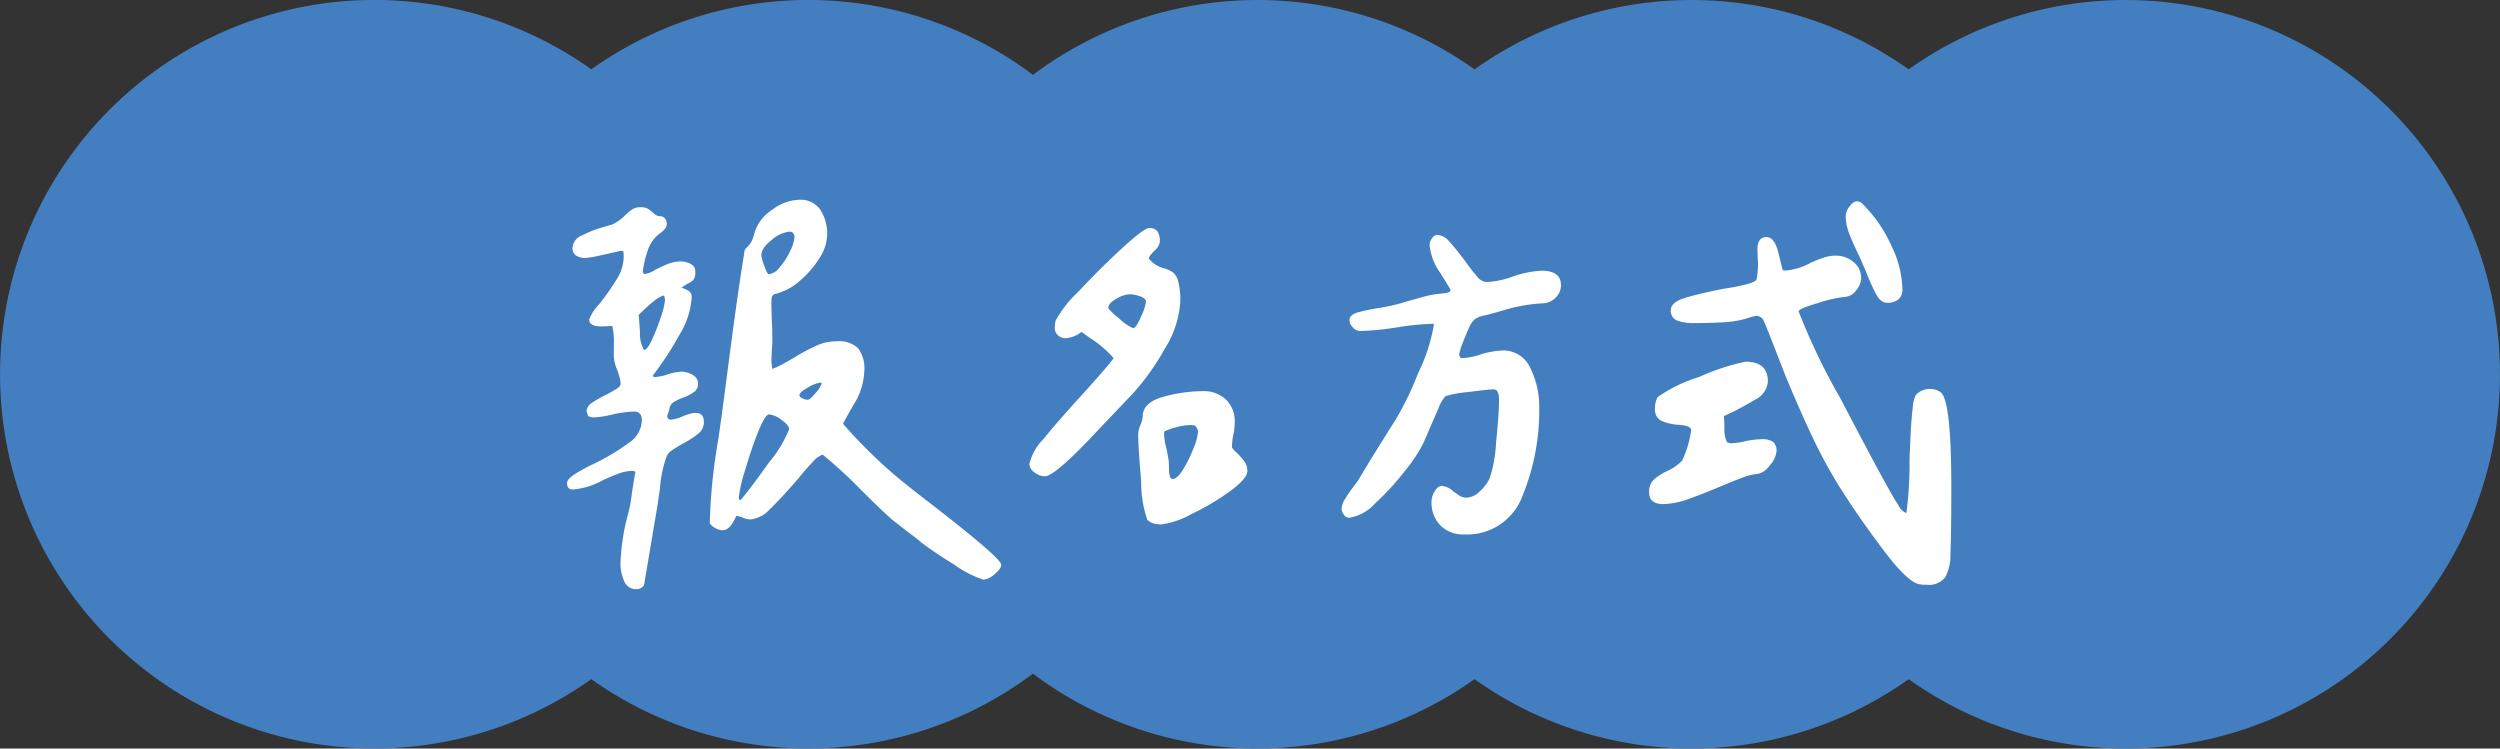 <svg xmlns="http://www.w3.org/2000/svg" width="167" height="50" viewBox="0 0 167 50">
  <rect x="0" y="0" width="167" height="50" fill="#333333" stroke="none"/>
  <g id="组_5713" data-name="组 5713" transform="translate(-85 -922.67)">
    <path id="联合_221" data-name="联合 221" d="M127.5,45.368a25.01,25.01,0,0,1-29,0A25.008,25.008,0,0,1,69,45a25.008,25.008,0,0,1-29.5.366,25,25,0,1,1,0-40.736A25.008,25.008,0,0,1,69,5a25.008,25.008,0,0,1,29.5-.366,25.01,25.01,0,0,1,29,0,25,25,0,1,1,0,40.736Z" transform="translate(85 922.67)" fill="#437fc0"/>
    <path id="路径_50766" data-name="路径 50766" d="M25.854-1.6q-1.483-1.15-1.907-1.514A33.487,33.487,0,0,1,20.313-6.69q.061-.151.742-1.332a4.462,4.462,0,0,0,.681-2.21,2.254,2.254,0,0,0-.409-1.5A1.836,1.836,0,0,0,19.89-12.2a3.24,3.24,0,0,0-1.317.272,14.2,14.2,0,0,0-1.529.817q-.151.091-.605.348a6.394,6.394,0,0,1-.848.409,5.006,5.006,0,0,1-.061-.666l.03-.666a5.219,5.219,0,0,0,.03-.666q0-.757-.03-1.12l-.03-1.12a2.89,2.89,0,0,1,.03-.575.326.326,0,0,1,.242-.2,1.405,1.405,0,0,0,.242-.076,3.8,3.8,0,0,0,1.423-.833,6.355,6.355,0,0,0,1.271-1.483,2.961,2.961,0,0,0,.515-1.529,2.946,2.946,0,0,0-.454-1.7,1.6,1.6,0,0,0-1.423-.666,3.1,3.1,0,0,0-1.771.651,2.843,2.843,0,0,0-1.166,1.438q-.03.091-.121.409a1.508,1.508,0,0,1-.333.59l-.2.2a.716.716,0,0,0-.076.318q-.424,2.543-1.09,7.689l-.394,3-.242,1.7A37.609,37.609,0,0,0,11.413-.03a1.253,1.253,0,0,0,.817.454.642.642,0,0,0,.424-.151,1.478,1.478,0,0,0,.333-.424q.151-.272.212-.394a2.4,2.4,0,0,1,.454.136,1.359,1.359,0,0,0,.484.106,2.067,2.067,0,0,0,1.317-.711q.742-.711,1.892-2.043.484-.605.938-1.075a1.586,1.586,0,0,1,.666-.5,30.475,30.475,0,0,1,2.6,2.392Q22.887-.908,23.583-.3l1,.787q.666.484.969.757a24.572,24.572,0,0,0,2.165,1.453A7.084,7.084,0,0,0,29.7,3.724a1.333,1.333,0,0,0,.727-.363q.454-.363.454-.636Q30.879,2.271,25.854-1.6ZM11.02-6.812q0-.605-.545-.605a1.5,1.5,0,0,0-.5.091l-.348.121a2.291,2.291,0,0,1-.848.242l-.151-.061-.061-.151.03-.151a1.287,1.287,0,0,0,.121-.394.663.663,0,0,1,.288-.424,3.067,3.067,0,0,1,.651-.3A3.193,3.193,0,0,0,10.4-8.84a.656.656,0,0,0,.227-.545.644.644,0,0,0-.363-.575,1.481,1.481,0,0,0-.757-.212A3.512,3.512,0,0,0,8.6-9.99a3.512,3.512,0,0,1-.908.182L7.6-9.9A21.306,21.306,0,0,0,9.37-12.609a5.459,5.459,0,0,0,.833-2.5.515.515,0,0,0-.151-.424,1.754,1.754,0,0,0-.515-.242,1.626,1.626,0,0,1,.424-.288,1.107,1.107,0,0,0,.378-.272.923.923,0,0,0,.106-.53.537.537,0,0,0-.3-.5,1.359,1.359,0,0,0-.666-.167,2.222,2.222,0,0,0-.833.151q-.378.151-.863.394a1.779,1.779,0,0,1-.757.3l-.091-.151A7.244,7.244,0,0,1,7.3-18.361a2.315,2.315,0,0,1,.817-1.075q.424-.3.424-.605a.563.563,0,0,0-.121-.363.4.4,0,0,0-.333-.151.661.661,0,0,1-.439-.212,2.063,2.063,0,0,0-.394-.3.993.993,0,0,0-.469-.091.987.987,0,0,0-.56.151,3.669,3.669,0,0,0-.53.454,3.079,3.079,0,0,1-.787.545q-.212.061-.817.242a7.287,7.287,0,0,0-1.226.5.946.946,0,0,0-.621.833.548.548,0,0,0,.257.515,1.2,1.2,0,0,0,.621.151,7.726,7.726,0,0,0,1.029-.182q.848-.182,1.3-.3l.182.03a1.614,1.614,0,0,1,.03.363,2.867,2.867,0,0,1-.439,1.468,16.584,16.584,0,0,1-1.2,1.71,2.89,2.89,0,0,0-.666,1.029q0,.454.817.454l.727-.03a4.633,4.633,0,0,1,.106,1.166Q5-11.413,5-11.2a2.765,2.765,0,0,0,.242.938q.03.091.121.378a1.77,1.77,0,0,1,.091.53q0,.151-.227.3t-.681.394a8.578,8.578,0,0,0-1.014.575.7.7,0,0,0-.348.575.365.365,0,0,0,.045.121.4.4,0,0,1,.045.182l.272.091a6.061,6.061,0,0,0,1.423-.212,7.69,7.69,0,0,1,1.393-.182q.515,0,.515.605a1.882,1.882,0,0,1-.863,1.483A14.814,14.814,0,0,1,3.633-4a10.45,10.45,0,0,0-1.317.727q-.439.3-.439.545,0,.424.394.424A4.922,4.922,0,0,0,4.3-2.937q.666-.3,1.1-.454a2.556,2.556,0,0,1,.833-.151q.212,0,.212.121l-.03.121q-.091.484-.212,1.3A8.985,8.985,0,0,1,5.964-.7a14.431,14.431,0,0,0-.515,3.33,2.874,2.874,0,0,0,.242,1.181.836.836,0,0,0,.817.545.583.583,0,0,0,.515-.272l.938-5.57q.061-.545.121-.817A7.863,7.863,0,0,1,8.507-4.45a.928.928,0,0,1,.378-.469q.288-.2.772-.469a5.867,5.867,0,0,0,1.014-.666A.962.962,0,0,0,11.02-6.812Zm4.541-12.17a2.1,2.1,0,0,1,1.211-.545.272.272,0,0,1,.212.106.343.343,0,0,1,.091.227,2.522,2.522,0,0,1-.288.954,4.577,4.577,0,0,1-.7,1.09,1.094,1.094,0,0,1-.742.469q-.091,0-.288-.56a3.079,3.079,0,0,1-.2-.711Q14.864-18.437,15.561-18.981ZM7.553-12.306q-.318.681-.53.681a2.125,2.125,0,0,1-.272-1.166q-.061-.954-.091-1.166,1.271-1.271,1.7-1.3a1.061,1.061,0,0,1,.061.333,4.934,4.934,0,0,1-.272,1.09A13.111,13.111,0,0,1,7.553-12.306ZM18.482-8.749q-.378.454-.53.454a.849.849,0,0,1-.348-.091q-.2-.091-.2-.212,0-.212.59-.53a2.183,2.183,0,0,1,.833-.318l.061.061A1.834,1.834,0,0,1,18.482-8.749ZM15.364-4.1Q14.017-2.21,13.472-1.6a.1.1,0,0,1-.091-.045.187.187,0,0,1-.03-.106,8.984,8.984,0,0,1,.409-1.8q.409-1.408.878-2.588t.742-1.181a1.6,1.6,0,0,1,.817.363q.515.363.515.636A8.371,8.371,0,0,1,15.364-4.1Zm26.45-7.614a6.641,6.641,0,0,0,1.029-3.148,4.925,4.925,0,0,0-.136-1.332,1.126,1.126,0,0,0-.348-.605,2.189,2.189,0,0,0-.575-.272,1.917,1.917,0,0,1-1.029-.636v-.061q0-.121.363-.484a.992.992,0,0,0,.363-.605,1.252,1.252,0,0,0-.151-.666.625.625,0,0,0-.575-.242q-.333,0-1.816,1.362t-2.906,2.891a7.682,7.682,0,0,0-1.514,1.922,2.6,2.6,0,0,0-.061.484.652.652,0,0,0,.212.5.729.729,0,0,0,.515.2,1.941,1.941,0,0,0,1.06-.424l.545.394a7.036,7.036,0,0,1,1.6,1.362q-.363.515-2.059,2.392-1.665,1.816-2.619,3A3.549,3.549,0,0,0,32.762-4a.713.713,0,0,0,.348.56,1.15,1.15,0,0,0,.681.257q.636,0,3.148-2.649t2.694-2.831A16.31,16.31,0,0,0,41.814-11.716Zm-1.6-2.119q-.333.757-.515.757a3.042,3.042,0,0,1-.908-.621q-.757-.621-.757-.742,0-.3.545-.605a1.963,1.963,0,0,1,.878-.3,2.165,2.165,0,0,1,.7.136q.394.136.394.378A3.355,3.355,0,0,1,40.209-13.835Zm.848,13.8A2.031,2.031,0,0,0,41.6.03,5.744,5.744,0,0,0,43.57-.651,16.5,16.5,0,0,0,46.158-2.18q1.166-.848,1.166-1.362a1.07,1.07,0,0,0-.212-.651,4.4,4.4,0,0,0-.515-.575q-.3-.288-.3-.348a4.044,4.044,0,0,1,.03-.469,3.31,3.31,0,0,1,.061-.378,4.035,4.035,0,0,0,.091-.848,1.968,1.968,0,0,0-.59-1.5,2.13,2.13,0,0,0-1.529-.56,9.991,9.991,0,0,0-2.649.378q-1.377.378-1.377,1.317a1.719,1.719,0,0,1-.151.56,1.731,1.731,0,0,0-.151.59q0,.848.2,3.209a7.656,7.656,0,0,0,.409,2.543A1.142,1.142,0,0,0,41.057-.03Zm.878-4.935a4.278,4.278,0,0,1-.182-1.06l.03-.151a3.523,3.523,0,0,1,.817-.288,3.726,3.726,0,0,1,.817-.136,1.8,1.8,0,0,1,.394.03.611.611,0,0,1,.212.424,3.739,3.739,0,0,1-.3,1.09,8.482,8.482,0,0,1-.7,1.423q-.394.636-.7.636l-.091-.03q-.151-.091-.151-.848a3.411,3.411,0,0,0-.061-.605Q41.965-4.813,41.935-4.965ZM60.211.091A2.118,2.118,0,0,0,61.8.7a3.944,3.944,0,0,0,3.92-2.619,15.011,15.011,0,0,0,1.1-5.888,5.739,5.739,0,0,0-.59-2.6,1.977,1.977,0,0,0-1.892-1.181,5.855,5.855,0,0,0-1.362.242,4.538,4.538,0,0,1-1.393.272l-.121-.212a4.244,4.244,0,0,1,.257-.833q.227-.59.409-.984a1.625,1.625,0,0,1,.378-.56,1.433,1.433,0,0,1,.621-.257q.3-.061,1.241-.333a11,11,0,0,1,2.664-.484,1.212,1.212,0,0,0,.863-.363,1.14,1.14,0,0,0,.378-.848q0-.969-1.3-.969a7.044,7.044,0,0,0-1.847.363,5.834,5.834,0,0,1-1.847.394.864.864,0,0,1-.59-.348,11.85,11.85,0,0,1-.833-1.075q-.666-.878-1.06-1.3a1.105,1.105,0,0,0-.787-.424.453.453,0,0,0-.348.227.718.718,0,0,0-.167.409,3.794,3.794,0,0,0,.7,1.877q.7,1.12.7,1.15,0,.182-.363.227t-.424.045a7.233,7.233,0,0,0-1.181.242q-.636.182-.878.242a12.138,12.138,0,0,1-1.877.454,12.135,12.135,0,0,0-1.423.288q-.605.167-.605.53a.716.716,0,0,0,.227.484.65.65,0,0,0,.469.242,18.423,18.423,0,0,0,2.482-.242,18.37,18.37,0,0,1,2.452-.242v.121a11.6,11.6,0,0,1-1.029,3.148,20.991,20.991,0,0,1-1.574,3.239q-.454.7-1.726,2.755l-.727,1.211q-.151.212-.424.575a7.682,7.682,0,0,0-.469.7,1.214,1.214,0,0,0-.2.605.662.662,0,0,0,.151.409.425.425,0,0,0,.333.2,2.925,2.925,0,0,0,1.741-.954,17.746,17.746,0,0,0,2.013-2.195A10.122,10.122,0,0,0,59.136-5.51q.03-.091.106-.257t.2-.469q.3-.7.636-1.453a2.463,2.463,0,0,1,.484-.848,7.143,7.143,0,0,1,1.5-.272q1.377-.182,1.71-.182.363,0,.363.7,0,.938-.2,2.876A8.666,8.666,0,0,1,63.5-3.027a2.727,2.727,0,0,1-.666.863,1.342,1.342,0,0,1-.878.409.908.908,0,0,1-.53-.182q-.257-.182-.318-.212a1.305,1.305,0,0,0-.787-.394q-.272,0-.484.363a1.344,1.344,0,0,0-.212.666A2.2,2.2,0,0,0,60.211.091ZM90.808-15a.836.836,0,0,0,.272-.681,6.88,6.88,0,0,0-.7-2.831,9.345,9.345,0,0,0-1.665-2.558q-.03-.03-.242-.257a.6.6,0,0,0-.424-.227q-.242,0-.5.348a1.091,1.091,0,0,0-.257.621,3.4,3.4,0,0,0,.227,1.166,15.339,15.339,0,0,0,.681,1.529l.424.969a15.2,15.2,0,0,0,.681,1.544q.318.605.772.605A1.1,1.1,0,0,0,90.808-15Zm1.3,19a1.977,1.977,0,0,0,.575.061,1.38,1.38,0,0,0,1.256-.5,3,3,0,0,0,.348-1.5q.061-1.514.061-4.511,0-5.873-.727-6.357a1.184,1.184,0,0,0-.7-.212,1.281,1.281,0,0,0-.938.394,2.225,2.225,0,0,0-.212.863q-.091.711-.151,1.968t-.061,1.589a25.506,25.506,0,0,1-.212,3.481.944.944,0,0,1-.484-.439q-.212-.348-.272-.439Q89.749-3,86.948-8.371a43.076,43.076,0,0,1-2.8-5.828q0-.182,1.347-.575a8.455,8.455,0,0,1,1.741-.394.975.975,0,0,0,.742-.424,1.308,1.308,0,0,0,.348-.817,1.348,1.348,0,0,0-.515-1.09,1.8,1.8,0,0,0-1.181-.424,2.518,2.518,0,0,0-.772.121,9.427,9.427,0,0,0-.923.363,4.057,4.057,0,0,1-1.726.515l-.121-.03q-.03-.091-.288-1.15t-.8-1.06q-.605,0-.605.848l.03.727a5.045,5.045,0,0,1-.091,1.271q-.091.151-.636.3a14.085,14.085,0,0,1-1.514.3q-1.7.333-2.634.621t-.938.8a.682.682,0,0,0,.424.711,3.121,3.121,0,0,0,1.12.167q1.211,0,2.089-.061a6.471,6.471,0,0,0,1.6-.3,1.926,1.926,0,0,1,.515-.121.591.591,0,0,1,.394.212q.121.182,1.029,2.543L83.27-9.9q1,2.422,1.892,4.284a32.814,32.814,0,0,0,1.983,3.557q1.15,1.786,2.664,3.8T92.11,4ZM82.2-3.89a1.625,1.625,0,0,0,.469-.954.741.741,0,0,0-.242-.651,1.357,1.357,0,0,0-.757-.167,6.192,6.192,0,0,0-1.029.121,4.447,4.447,0,0,1-1.06.151l-.212-.061a2.061,2.061,0,0,1-.182-.923,8.279,8.279,0,0,0-.03-.833,19.305,19.305,0,0,0,2.089-1.1,1.471,1.471,0,0,0,.848-1.2q0-1.332-1.483-1.332a14.487,14.487,0,0,0-3.088,1.014,9.835,9.835,0,0,0-2.785,1.347,1.387,1.387,0,0,0-.182.727.861.861,0,0,0,.363.833,3.283,3.283,0,0,0,1.12.288,3.36,3.36,0,0,1,.636.091.463.463,0,0,1,.3.242,7.013,7.013,0,0,1-.605,2.059,3.107,3.107,0,0,1-1,.7,3.815,3.815,0,0,0-.908.59,1.094,1.094,0,0,0-.3.833q0,.787.938.787a5.192,5.192,0,0,0,1.68-.333Q77.73-2,79.092-2.573q.7-.3,1.332-.53a3.177,3.177,0,0,1,.908-.227A1.252,1.252,0,0,0,82.2-3.89Z" transform="translate(121 957.67)" fill="#fff"/>
  </g>
</svg>
